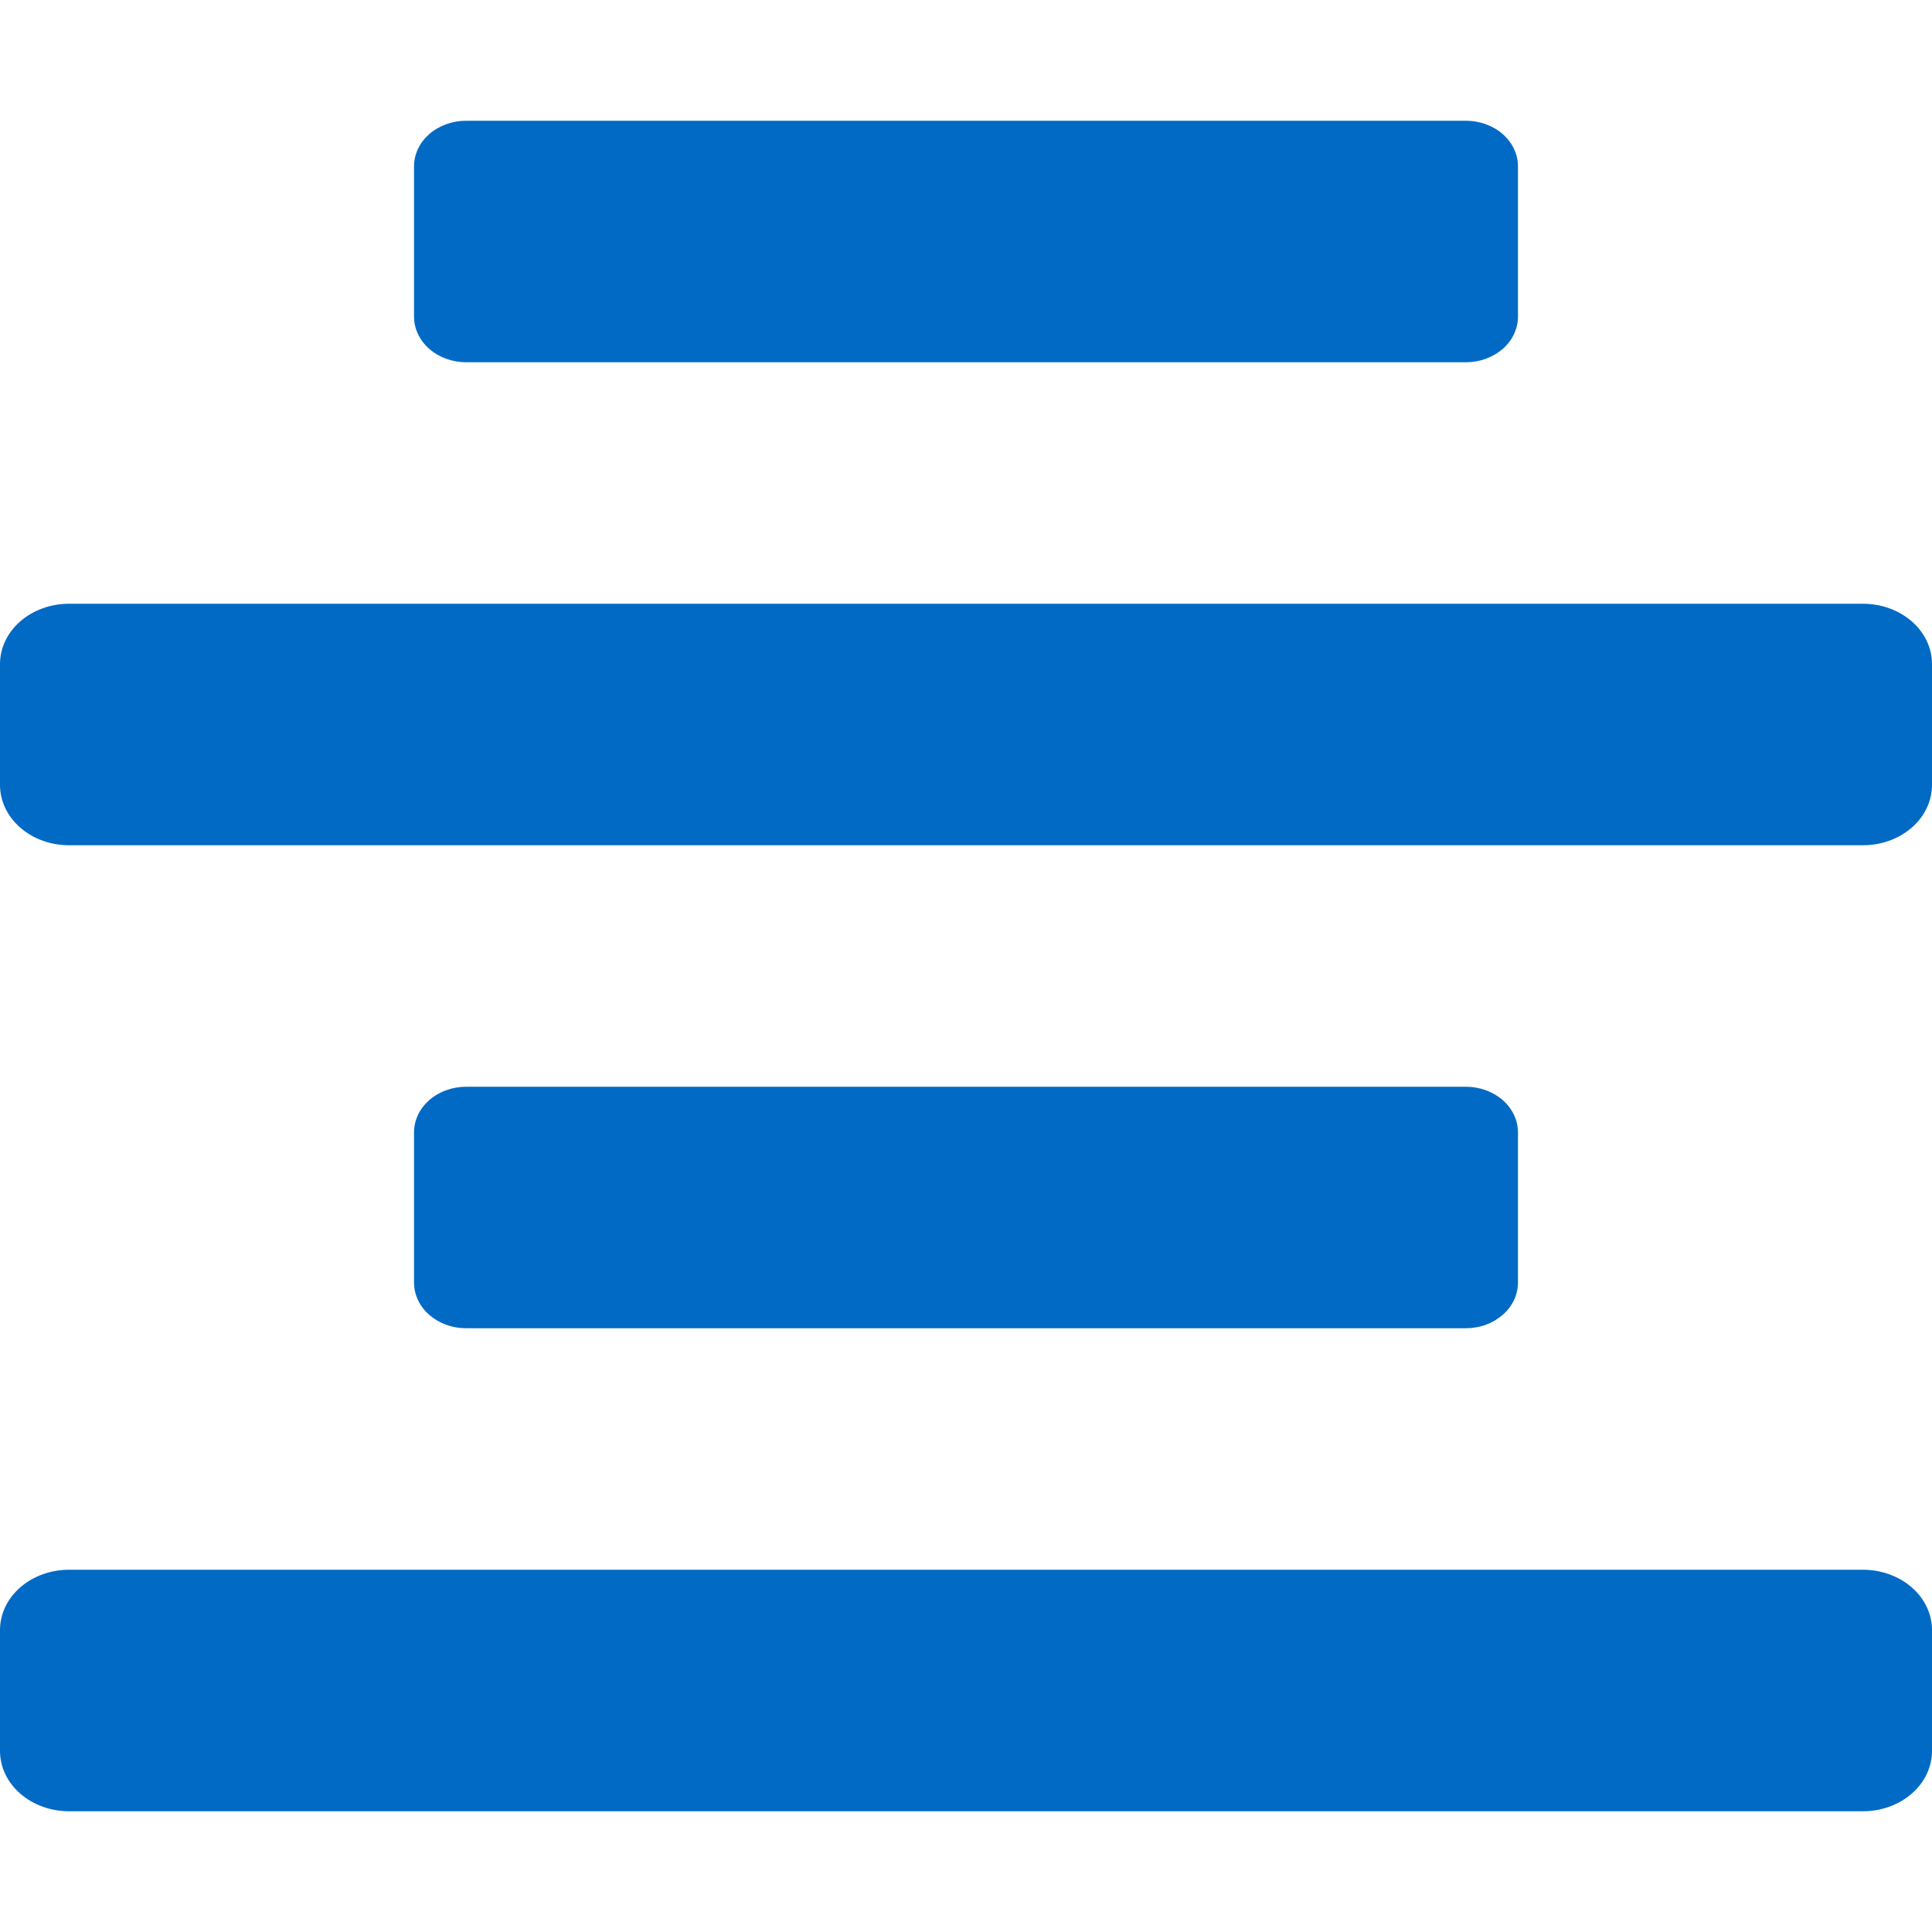 <svg width="20" height="20" viewBox="0 0 20 20" fill="none" xmlns="http://www.w3.org/2000/svg">
<g clip-path="url(#clip0)">
<path d="M19.286 6.25H0.714C0.525 6.25 0.343 6.316 0.209 6.433C0.075 6.55 0 6.709 0 6.875L0 8.125C0 8.291 0.075 8.45 0.209 8.567C0.343 8.684 0.525 8.75 0.714 8.75H19.286C19.475 8.75 19.657 8.684 19.791 8.567C19.925 8.45 20 8.291 20 8.125V6.875C20 6.709 19.925 6.55 19.791 6.433C19.657 6.316 19.475 6.25 19.286 6.25ZM19.286 16.25H0.714C0.525 16.25 0.343 16.316 0.209 16.433C0.075 16.55 0 16.709 0 16.875L0 18.125C0 18.291 0.075 18.45 0.209 18.567C0.343 18.684 0.525 18.75 0.714 18.75H19.286C19.475 18.75 19.657 18.684 19.791 18.567C19.925 18.45 20 18.291 20 18.125V16.875C20 16.709 19.925 16.55 19.791 16.433C19.657 16.316 19.475 16.25 19.286 16.25ZM4.826 3.75H15.175C15.245 3.75 15.316 3.738 15.381 3.714C15.447 3.69 15.506 3.655 15.556 3.612C15.607 3.568 15.646 3.516 15.673 3.458C15.7 3.401 15.714 3.339 15.714 3.277V1.722C15.714 1.66 15.7 1.599 15.673 1.542C15.646 1.484 15.606 1.432 15.556 1.388C15.506 1.344 15.447 1.31 15.381 1.286C15.316 1.262 15.245 1.25 15.175 1.25H4.826C4.755 1.25 4.685 1.262 4.619 1.286C4.554 1.31 4.494 1.344 4.444 1.388C4.394 1.432 4.354 1.484 4.327 1.541C4.3 1.599 4.286 1.66 4.286 1.722V3.277C4.286 3.403 4.343 3.523 4.444 3.612C4.545 3.7 4.683 3.75 4.826 3.75ZM15.175 13.75C15.245 13.75 15.316 13.738 15.381 13.714C15.447 13.69 15.506 13.655 15.556 13.611C15.607 13.568 15.646 13.515 15.673 13.458C15.7 13.401 15.714 13.339 15.714 13.277V11.722C15.714 11.597 15.657 11.477 15.556 11.388C15.455 11.3 15.318 11.25 15.175 11.25H4.826C4.755 11.25 4.685 11.262 4.619 11.286C4.554 11.309 4.494 11.344 4.444 11.388C4.394 11.432 4.354 11.484 4.327 11.541C4.3 11.599 4.286 11.66 4.286 11.722V13.277C4.286 13.339 4.3 13.401 4.327 13.458C4.354 13.516 4.394 13.568 4.444 13.612C4.494 13.655 4.554 13.69 4.619 13.714C4.685 13.738 4.755 13.75 4.826 13.75H15.175Z" fill="#006AC5"/>
</g>
<defs>
<clipPath id="clip0">
<rect width="20" height="20" fill="white"/>
</clipPath>
</defs>
</svg>
